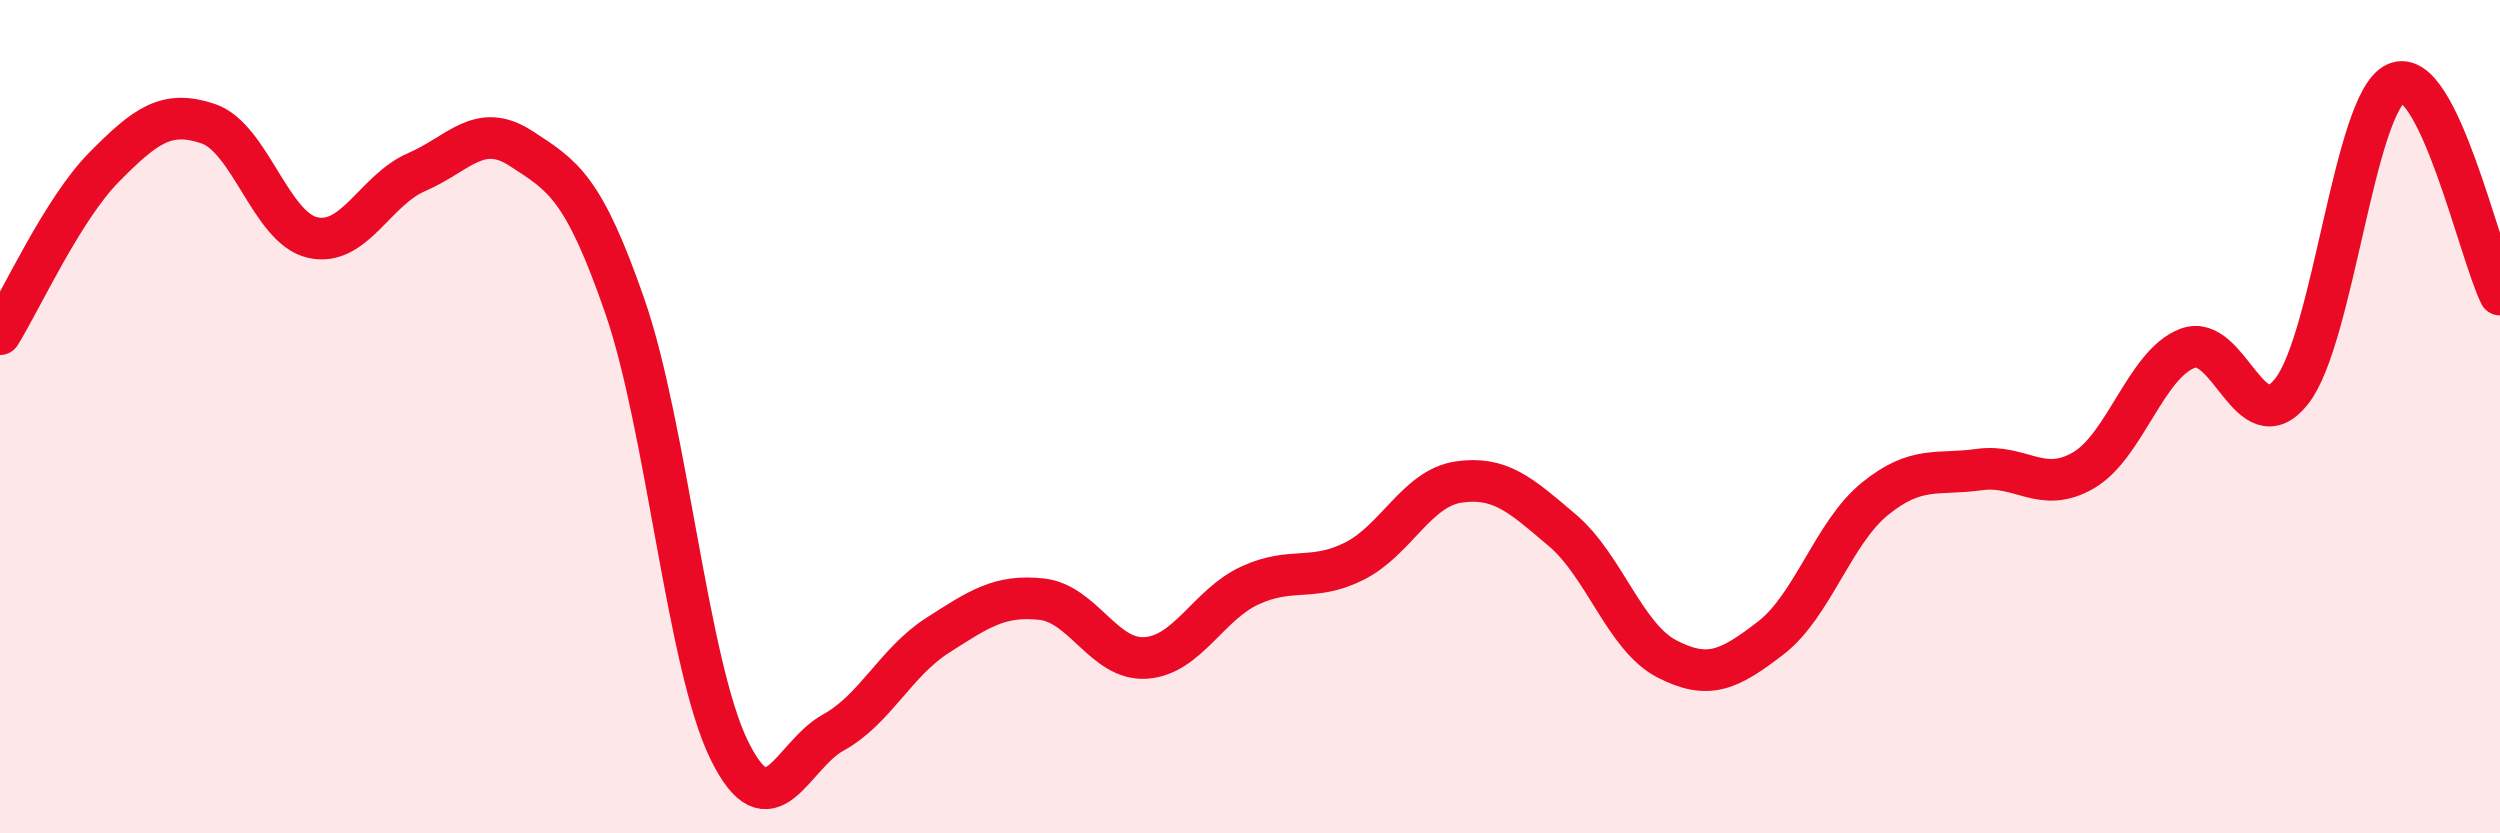 
    <svg width="60" height="20" viewBox="0 0 60 20" xmlns="http://www.w3.org/2000/svg">
      <path
        d="M 0,8.02 C 0.5,7.22 1.5,5.02 2.5,4.01 C 3.5,3 4,2.63 5,2.97 C 6,3.31 6.5,5.47 7.5,5.7 C 8.5,5.93 9,4.56 10,4.13 C 11,3.7 11.5,2.91 12.5,3.56 C 13.5,4.21 14,4.47 15,7.36 C 16,10.25 16.5,15.96 17.5,18 C 18.5,20.04 19,18.13 20,17.58 C 21,17.03 21.5,15.89 22.5,15.25 C 23.5,14.61 24,14.27 25,14.38 C 26,14.49 26.5,15.86 27.5,15.79 C 28.5,15.72 29,14.51 30,14.05 C 31,13.59 31.5,13.97 32.5,13.47 C 33.5,12.97 34,11.72 35,11.57 C 36,11.42 36.5,11.88 37.5,12.73 C 38.5,13.58 39,15.29 40,15.81 C 41,16.33 41.5,16.08 42.5,15.31 C 43.5,14.54 44,12.78 45,11.97 C 46,11.16 46.5,11.41 47.5,11.27 C 48.5,11.13 49,11.87 50,11.29 C 51,10.71 51.5,8.74 52.5,8.36 C 53.5,7.98 54,10.66 55,9.39 C 56,8.12 56.5,2.46 57.5,2 C 58.5,1.54 59.5,6.06 60,7.07L60 20L0 20Z"
        fill="#EB0A25"
        opacity="0.1"
        stroke-linecap="round"
        stroke-linejoin="round"
      />
      <path
        d="M 0,8.02 C 0.5,7.22 1.5,5.02 2.5,4.01 C 3.5,3 4,2.63 5,2.97 C 6,3.31 6.5,5.47 7.5,5.7 C 8.5,5.93 9,4.56 10,4.13 C 11,3.7 11.5,2.91 12.5,3.56 C 13.5,4.21 14,4.47 15,7.36 C 16,10.25 16.5,15.96 17.5,18 C 18.5,20.04 19,18.13 20,17.58 C 21,17.03 21.5,15.89 22.5,15.25 C 23.5,14.61 24,14.27 25,14.38 C 26,14.49 26.5,15.86 27.5,15.79 C 28.5,15.72 29,14.51 30,14.05 C 31,13.59 31.5,13.97 32.5,13.47 C 33.5,12.97 34,11.72 35,11.57 C 36,11.42 36.5,11.88 37.5,12.73 C 38.5,13.58 39,15.29 40,15.81 C 41,16.33 41.5,16.08 42.5,15.31 C 43.5,14.54 44,12.78 45,11.97 C 46,11.16 46.5,11.41 47.5,11.27 C 48.5,11.13 49,11.87 50,11.29 C 51,10.71 51.5,8.74 52.5,8.36 C 53.5,7.98 54,10.66 55,9.39 C 56,8.12 56.5,2.46 57.5,2 C 58.5,1.54 59.5,6.06 60,7.07"
        stroke="#EB0A25"
        stroke-width="1"
        fill="none"
        stroke-linecap="round"
        stroke-linejoin="round"
      />
    </svg>
  